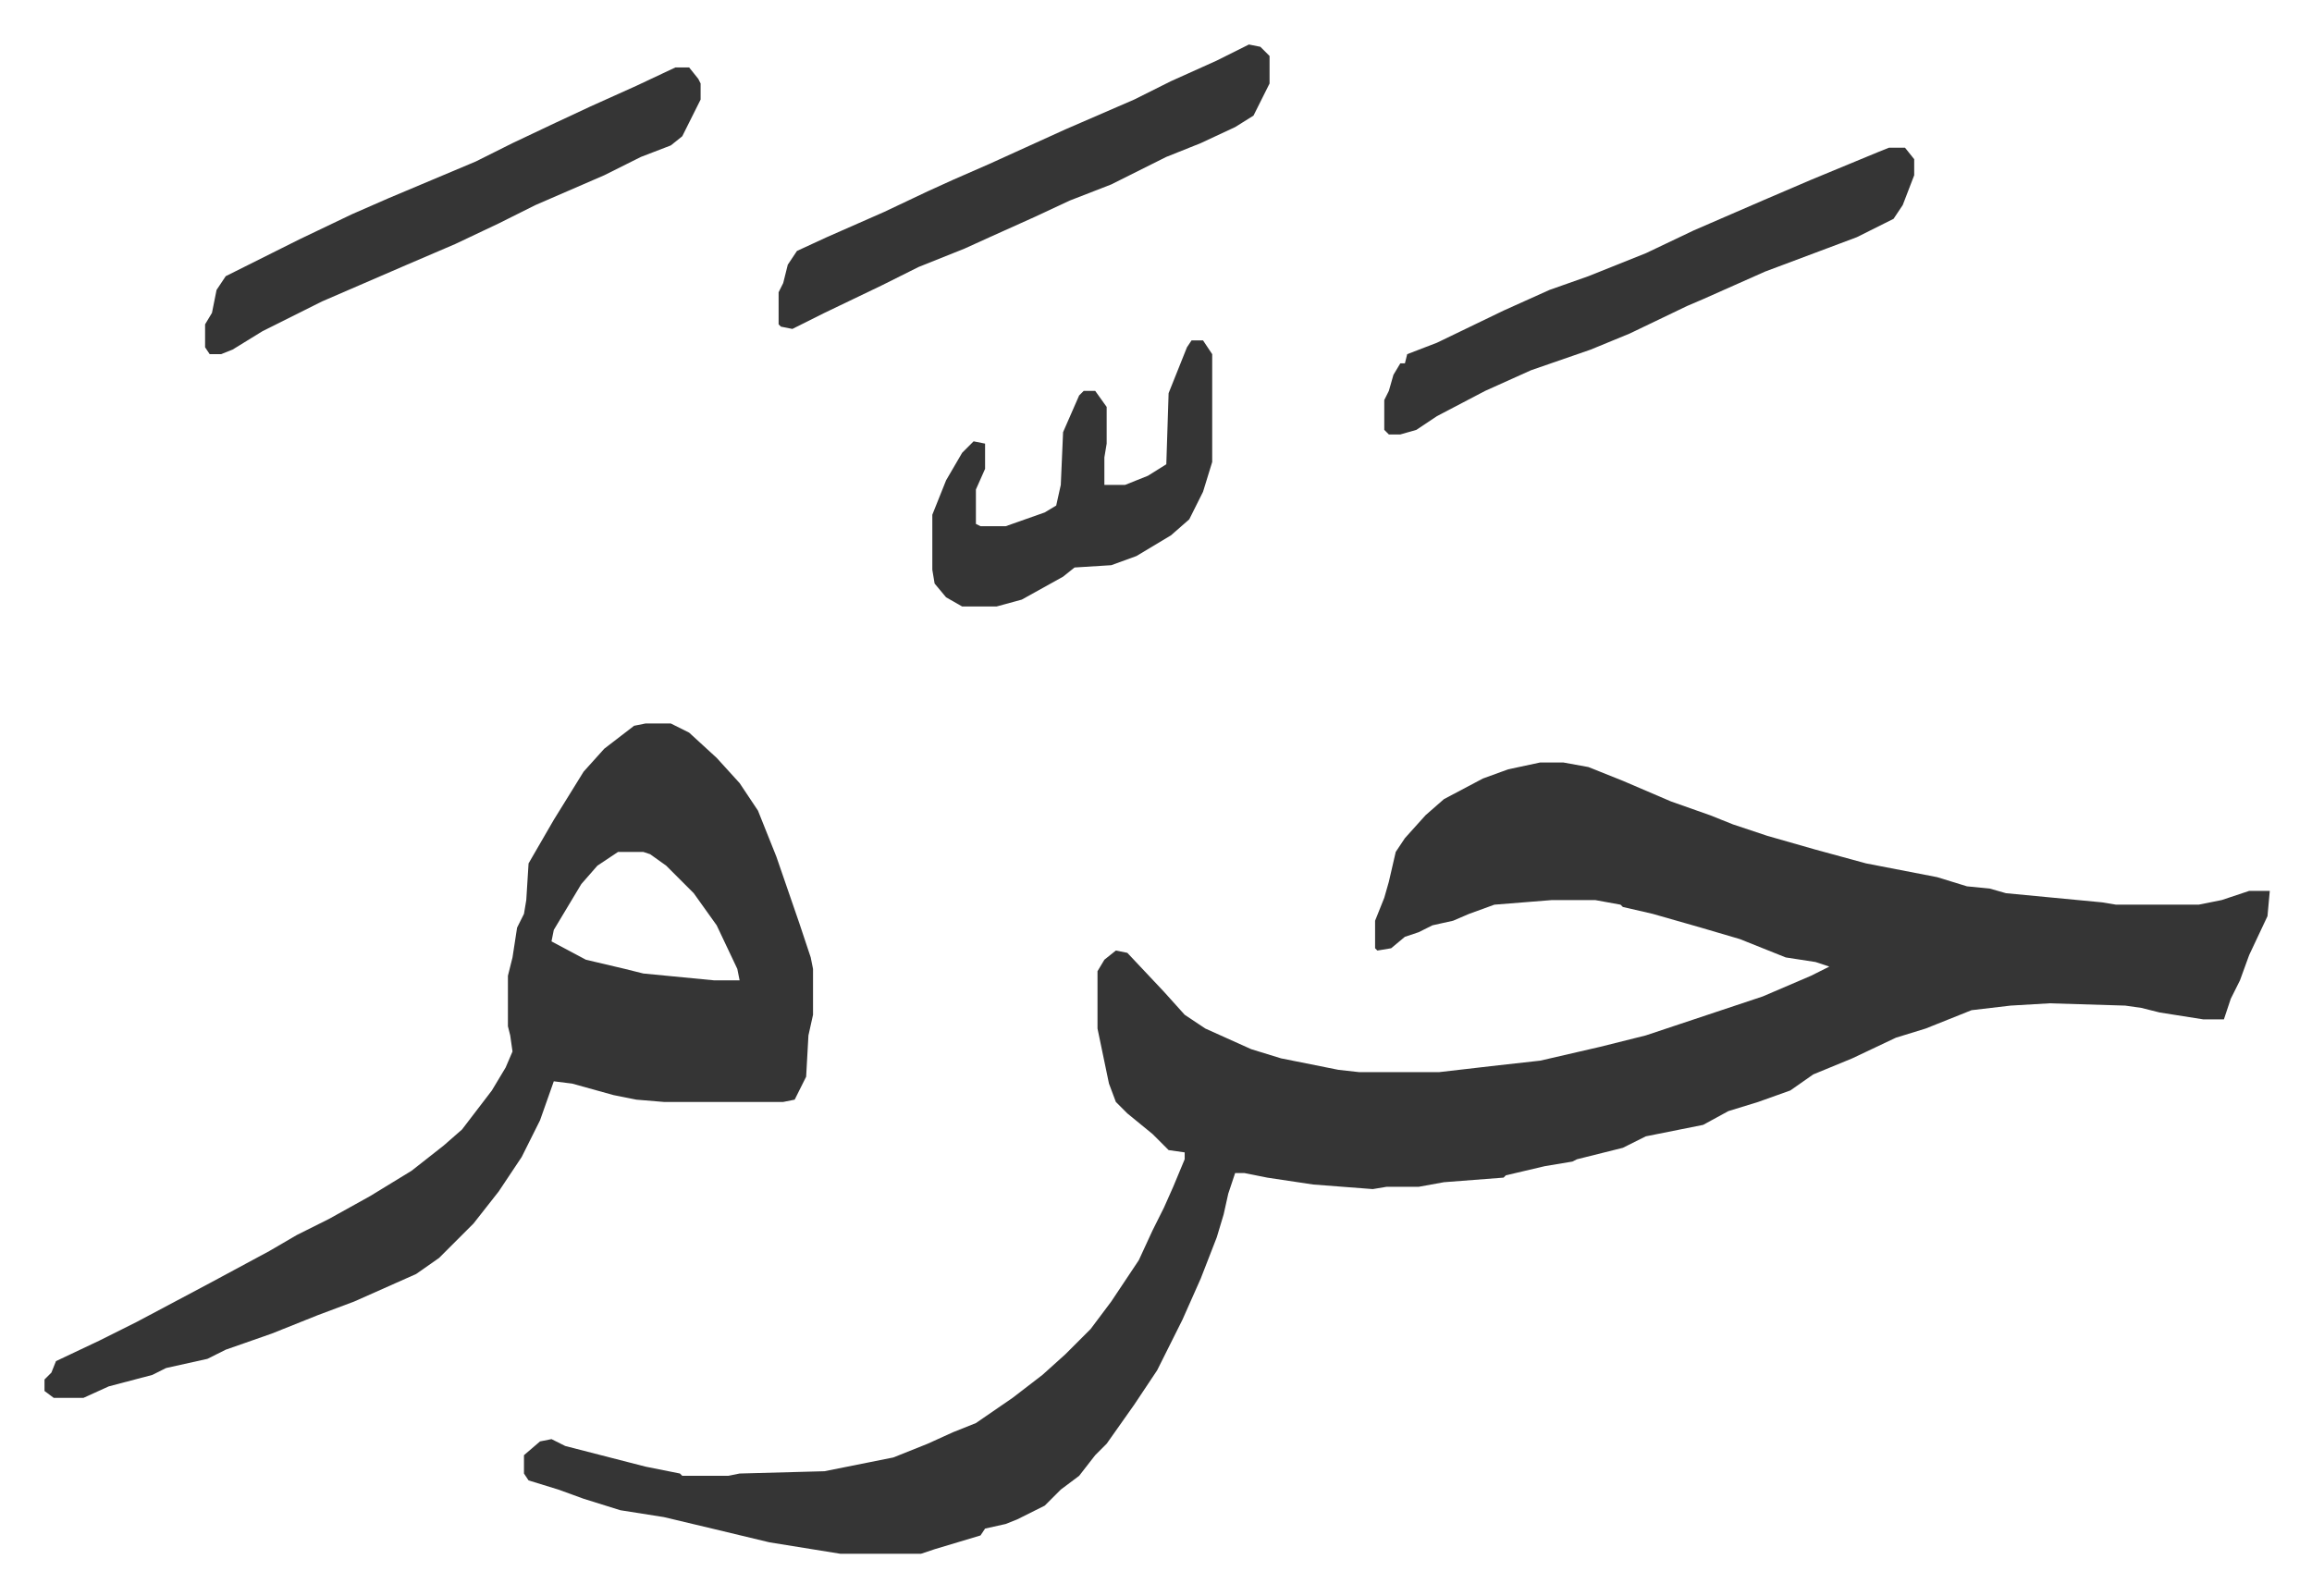 <svg xmlns="http://www.w3.org/2000/svg" viewBox="-19.4 446.6 1007.8 695.8">
    <path fill="#353535" id="rule_normal" d="M652 779h10l11 2 15 6 21 9 17 6 10 4 15 5 21 6 22 6 31 6 13 4 10 1 7 2 42 4 6 1h36l10-2 12-4h9l-1 11-8 17-4 11-4 8-3 9h-9l-19-3-8-2-7-1-33-1-17 1-17 2-20 8-13 4-19 9-17 7-10 7-14 5-13 4-11 6-25 5-10 5-20 5-2 1-12 2-17 4-1 1-26 2-11 2h-14l-6 1-26-2-20-3-10-2h-4l-3 9-2 9-3 10-7 18-8 18-11 22-10 15-12 17-5 5-7 9-8 6-7 7-12 6-5 2-9 2-2 3-20 6-6 2h-35l-31-5-25-6-21-5-19-3-16-5-11-4-13-4-2-3v-8l7-6 5-1 6 3 35 9 15 3 1 1h20l5-1 37-1 20-4 10-2 15-6 11-5 10-4 16-11 13-10 10-9 11-11 9-12 12-18 6-13 5-10 4-9 5-12v-3l-7-1-7-7-11-9-5-5-3-8-5-24v-25l3-5 5-4 5 1 16 17 9 10 9 6 20 9 13 4 25 5 9 1h35l26-3 18-2 26-6 20-5 15-5 21-7 15-5 21-9 8-4-6-2-13-2-20-8-17-5-21-6-13-3-1-1-11-2h-19l-25 2-11 4-7 3-9 2-6 3-6 2-6 5-6 1-1-1v-12l4-10 2-7 3-13 4-6 9-10 8-7 17-9 11-4zm-390-17h11l8 4 12 11 10 11 8 12 8 20 10 29 5 15 1 5v20l-2 9-1 18-5 10-5 1h-52l-12-1-10-2-18-5-8-1-6 17-8 16-10 15-11 14-15 15-10 7-27 12-16 6-20 8-20 7-8 4-18 4-6 3-19 5-11 5H4l-4-3v-5l3-3 2-5 19-9 16-8 32-17 26-14 12-7 14-7 18-10 18-11 14-11 8-7 13-17 6-10 3-7-1-7-1-4v-22l2-8 2-13 3-6 1-6 1-16 11-19 13-21 9-10 13-10zm-12 56-9 6-7 8-12 20-1 5 15 8 17 4 8 2 31 3h11l-1-5-9-19-10-14-12-12-7-5-3-1zm554-307h7l4 5v7l-5 13-4 6-16 8-40 15-27 12-7 3-25 12-17 7-26 9-20 9-21 11-9 6-7 2h-5l-2-2v-13l2-4 2-7 3-5h2l1-4 13-5 29-14 20-9 17-6 25-10 21-10 30-13 21-9 29-12zm-529-35h6l4 5 1 2v7l-8 16-5 4-13 5-16 8-30 13-16 8-19 9-21 9-37 16-26 13-13 8-5 2h-5l-2-3v-10l3-5 2-10 4-6 32-16 23-11 16-7 19-8 19-8 16-8 19-9 15-7 20-9zm250-10 5 1 4 4v12l-7 14-8 5-15 7-15 6-24 12-18 7-15 7-20 9-11 5-20 8-16 8-25 12-14 7-5-1-1-1v-14l2-4 2-8 4-6 13-6 25-11 19-9 11-5 16-7 33-15 30-13 16-8 20-9zm-25 129h5l4 6v47l-4 13-6 12-8 7-15 9-11 4-16 1-5 4-18 10-11 3h-15l-7-4-5-6-1-6v-24l6-15 7-12 5-5 5 1v11l-4 9v15l2 1h11l17-6 5-3 2-9 1-23 7-16 2-2h5l5 7v16l-1 6v12h9l10-4 8-5 1-31 4-10 4-10z"/>
</svg>
